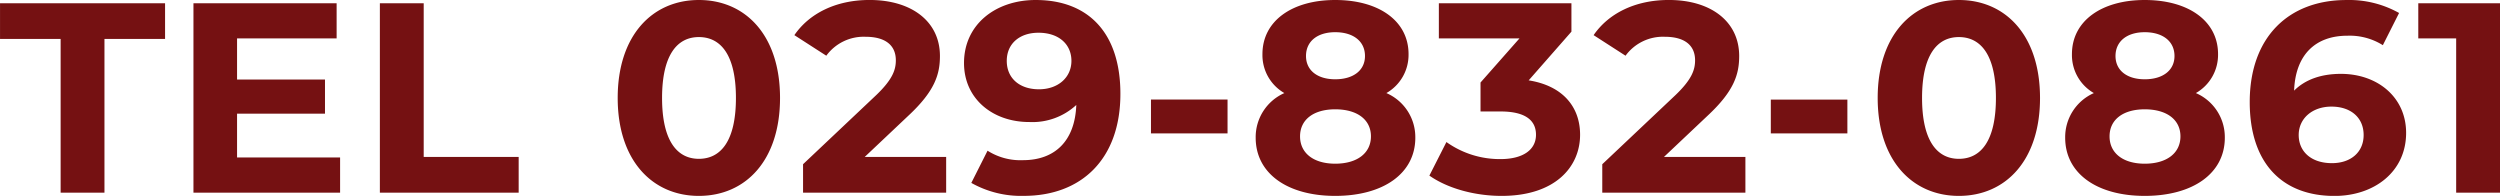 <svg xmlns="http://www.w3.org/2000/svg" width="443.52" height="34.752"><path d="M10.756 34.176h7.776V6.912h10.752V.576H.004v6.336h10.752zm31.3-6.24V20.16h15.6v-6.048h-15.6v-7.3H59.72V.576h-25.4v33.6h26.016v-6.24zm25.336 6.24h24.624V27.84H75.168V.576h-7.776zm56.592.576c8.3 0 14.4-6.288 14.4-17.376S132.284 0 123.984 0c-8.256 0-14.4 6.288-14.4 17.376s6.144 17.376 14.4 17.376zm0-6.576c-3.84 0-6.528-3.168-6.528-10.8s2.688-10.8 6.528-10.8c3.888 0 6.576 3.168 6.576 10.8s-2.688 10.8-6.576 10.8zm29.424-.336l7.728-7.3c4.7-4.368 5.616-7.344 5.616-10.608 0-6.1-4.992-9.936-12.48-9.936-6.048 0-10.752 2.448-13.344 6.24l5.664 3.648a8.216 8.216 0 016.96-3.36c3.552 0 5.376 1.536 5.376 4.176 0 1.632-.528 3.36-3.5 6.192l-12.96 12.24v5.044h25.388V27.84zM183.744 0c-7.1 0-12.72 4.32-12.72 11.184 0 6.336 5.088 10.464 11.568 10.464a11.483 11.483 0 008.352-3.024c-.24 6.48-3.888 9.792-9.456 9.792a10.867 10.867 0 01-6.288-1.68l-2.88 5.712a17.96 17.96 0 009.312 2.3c10.176 0 17.136-6.48 17.136-18.1C198.768 5.808 193.056 0 183.744 0zm.576 15.84c-3.456 0-5.712-1.968-5.712-5.04s2.3-4.992 5.616-4.992c3.7 0 5.856 2.112 5.856 4.992 0 2.928-2.352 5.04-5.76 5.04zm19.872 7.824h13.584v-6h-13.584zm41.76-7.152a7.8 7.8 0 003.936-6.912c0-5.9-5.28-9.6-13.008-9.6-7.632 0-12.912 3.7-12.912 9.6a7.761 7.761 0 003.888 6.912 8.543 8.543 0 00-5.088 7.92c0 6.336 5.616 10.32 14.112 10.32 8.544 0 14.208-3.984 14.208-10.32a8.511 8.511 0 00-5.132-7.92zm-9.072-10.8c3.168 0 5.28 1.584 5.28 4.224 0 2.544-2.064 4.128-5.28 4.128-3.168 0-5.184-1.584-5.184-4.128 0-2.64 2.06-4.224 5.184-4.224zm0 23.328c-3.84 0-6.24-1.872-6.24-4.848s2.4-4.8 6.24-4.8c3.888 0 6.336 1.824 6.336 4.8s-2.448 4.848-6.336 4.848zm34.32-14.784l7.584-8.64V.576h-23.52v6.24h14.3l-6.908 7.824v5.136h3.552c4.416 0 6.288 1.584 6.288 4.128 0 2.736-2.4 4.32-6.288 4.32a16.318 16.318 0 01-9.6-3.024l-3.024 5.952c3.264 2.3 8.112 3.6 12.816 3.6 9.552 0 13.92-5.184 13.92-10.848 0-4.944-3.072-8.688-9.12-9.648zm24 13.584l7.728-7.3c4.7-4.368 5.616-7.344 5.616-10.608 0-6.1-4.992-9.936-12.48-9.936-6.048 0-10.752 2.448-13.344 6.24l5.664 3.648a8.216 8.216 0 016.96-3.36c3.552 0 5.376 1.536 5.376 4.176 0 1.632-.528 3.36-3.5 6.192l-12.964 12.244v5.04h25.392V27.84zm18.956-4.176h13.584v-6h-13.584zm33.36 11.088c8.3 0 14.4-6.288 14.4-17.376S355.816 0 347.516 0c-8.256 0-14.4 6.288-14.4 17.376s6.148 17.376 14.404 17.376zm0-6.576c-3.84 0-6.528-3.168-6.528-10.8s2.688-10.8 6.528-10.8c3.888 0 6.576 3.168 6.576 10.8s-2.684 10.8-6.572 10.8zm42.048-11.664A7.8 7.8 0 00393.5 9.6c0-5.9-5.28-9.6-13.008-9.6-7.632 0-12.912 3.7-12.912 9.6a7.761 7.761 0 003.888 6.912 8.543 8.543 0 00-5.088 7.92c0 6.336 5.616 10.32 14.112 10.32 8.544 0 14.208-3.984 14.208-10.32a8.511 8.511 0 00-5.132-7.92zm-9.072-10.8c3.168 0 5.28 1.584 5.28 4.224 0 2.544-2.064 4.128-5.28 4.128-3.168 0-5.184-1.584-5.184-4.128.004-2.64 2.068-4.224 5.188-4.224zm0 23.328c-3.84 0-6.24-1.872-6.24-4.848s2.4-4.8 6.24-4.8c3.888 0 6.336 1.824 6.336 4.8s-2.444 4.848-6.332 4.848zm34.8-15.936c-3.5 0-6.336 1.008-8.3 2.976.24-6.432 3.84-9.744 9.456-9.744a11.066 11.066 0 016.288 1.68l2.88-5.712a18.142 18.142 0 00-9.36-2.3c-10.128 0-17.136 6.48-17.136 18.1 0 10.848 5.76 16.656 15.024 16.656 7.1 0 12.72-4.32 12.72-11.184 0-6.344-5.088-10.472-11.568-10.472zm-1.584 15.84c-3.744 0-5.9-2.112-5.9-4.992 0-2.928 2.4-5.04 5.808-5.04 3.456 0 5.712 1.968 5.712 5.04s-2.304 4.992-5.616 4.992zM429.024.576v6.24h6.72v27.36h7.776V.576z" fill="#751112"/></svg>
